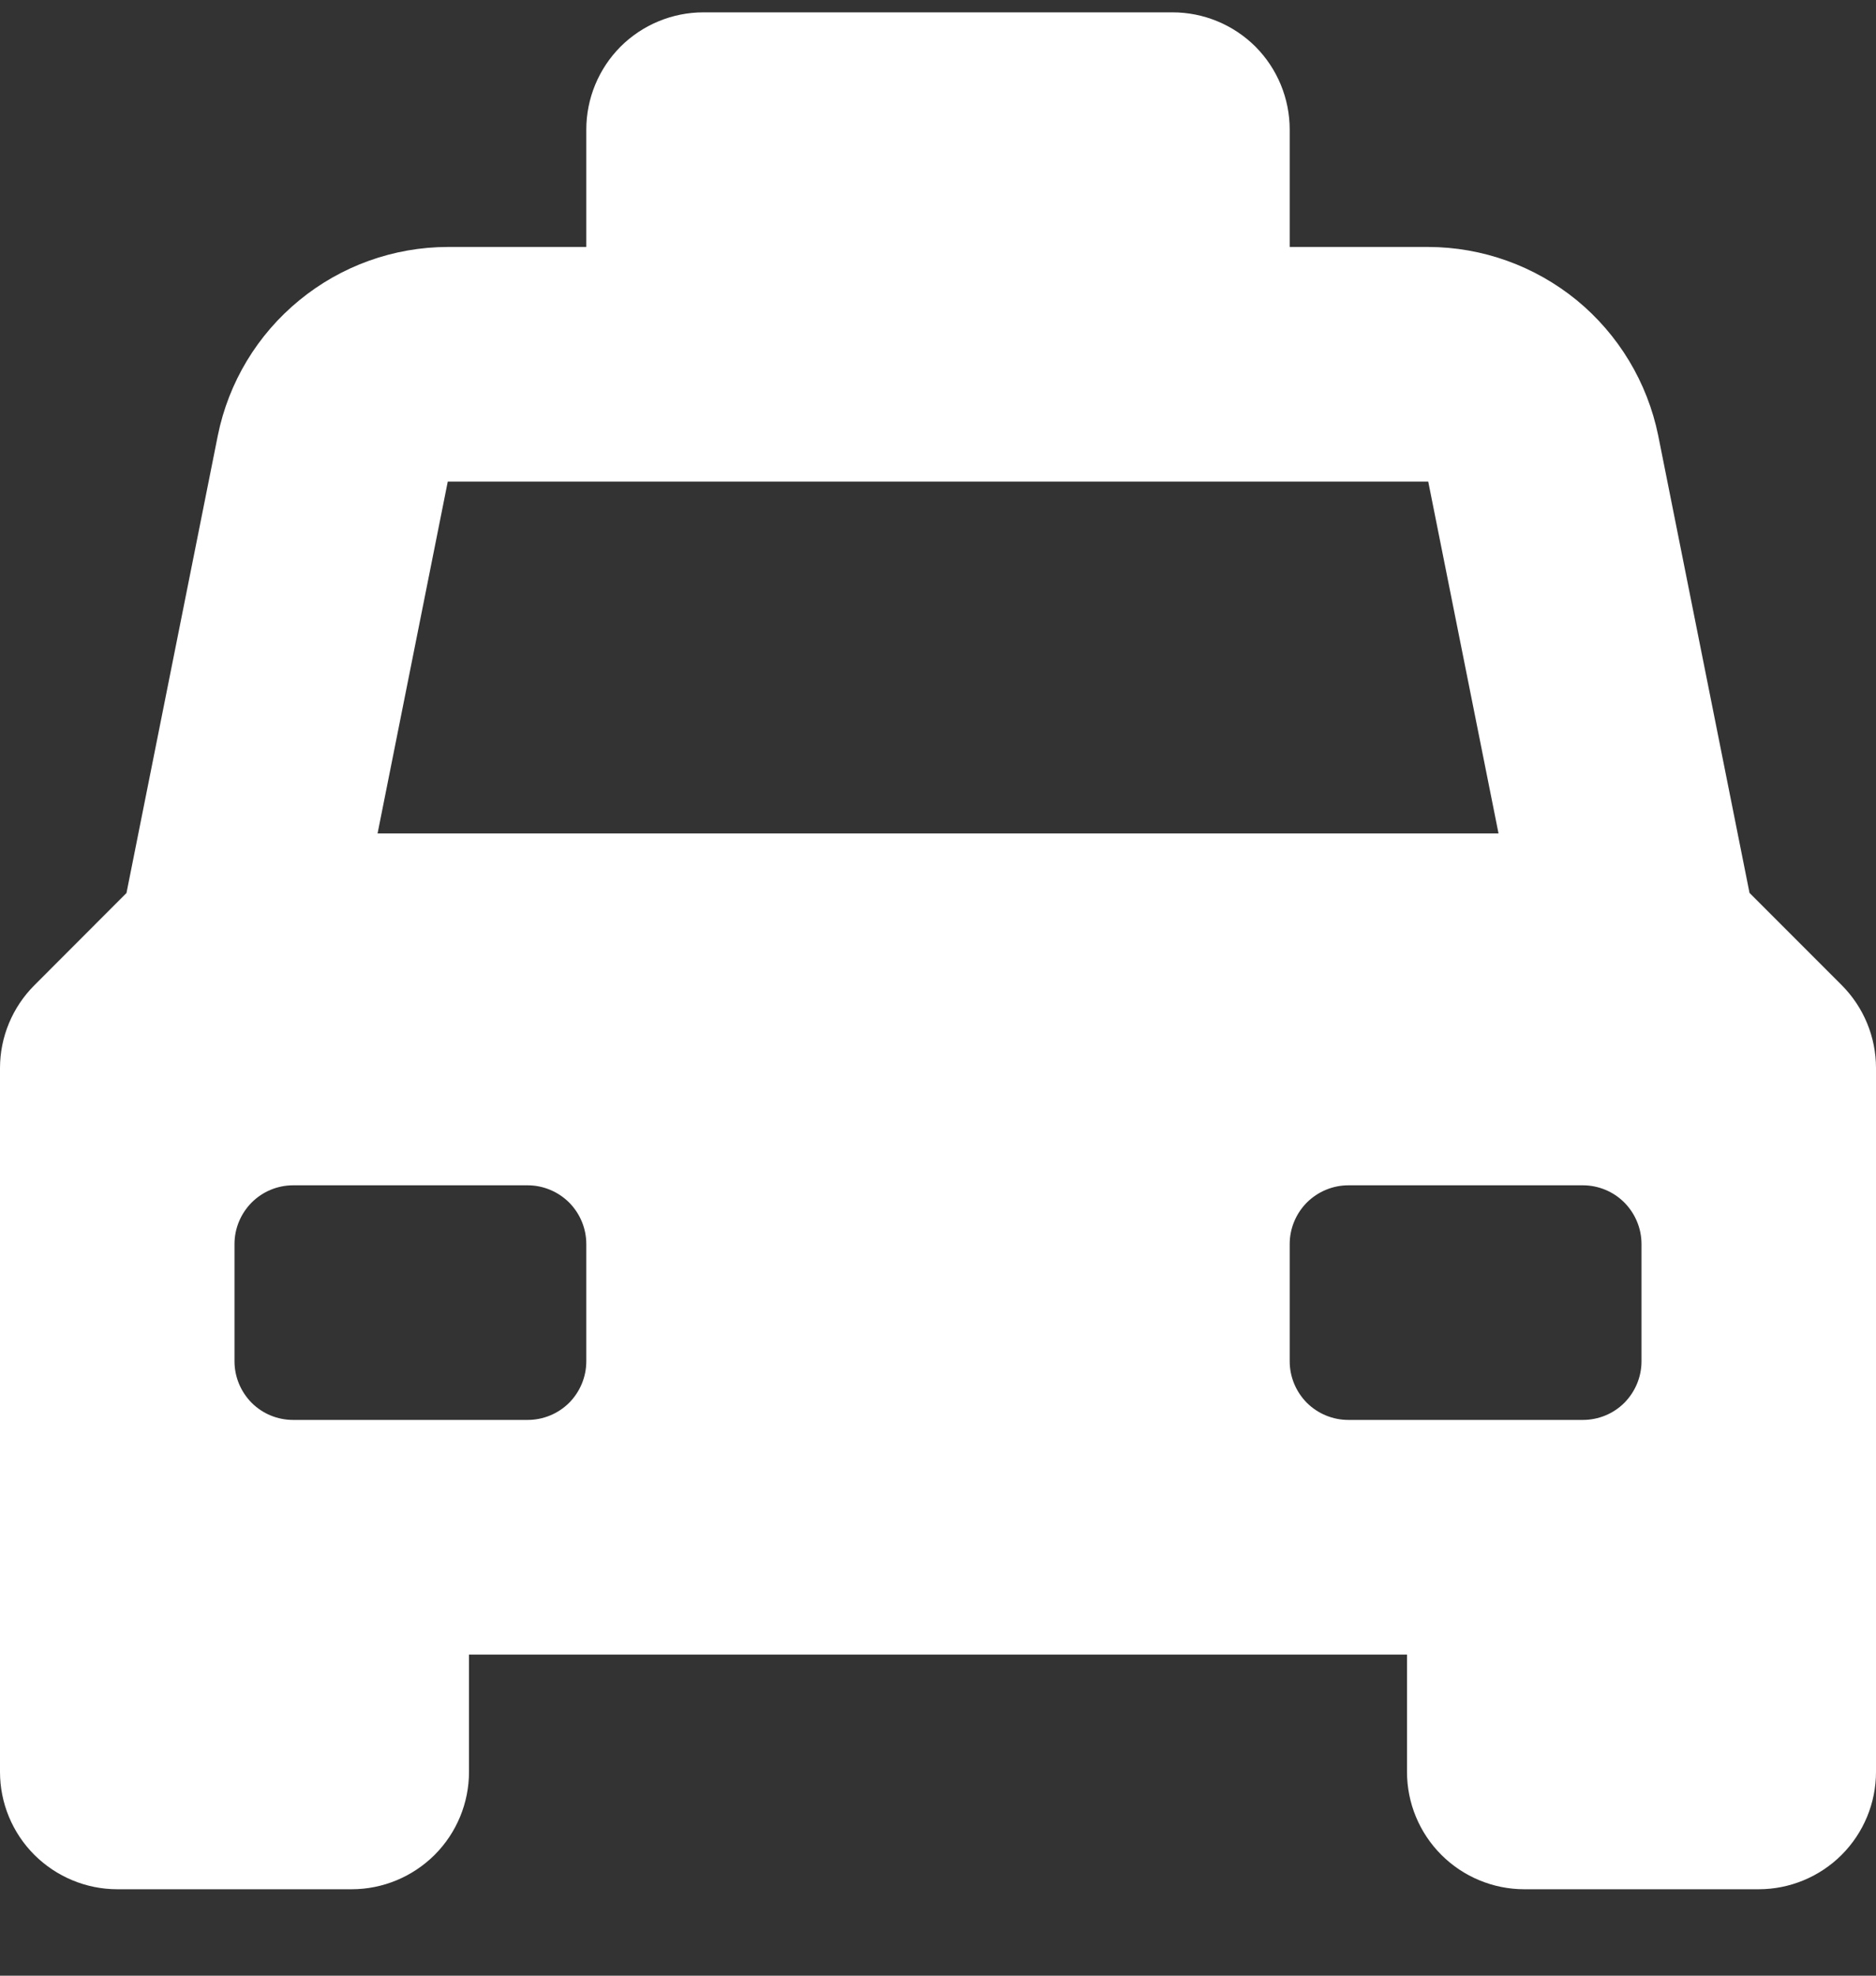 <svg width="19" height="20" viewBox="0 0 19 20" fill="none" xmlns="http://www.w3.org/2000/svg">
<rect x="0" y="0" width="19" height="20" fill="#333333" stroke="none"/>
<path d="M18.652 9.972L17.719 9.039L16.794 4.408C16.684 3.87 16.393 3.387 15.969 3.039C15.544 2.692 15.013 2.501 14.465 2.5H13.062V1.312C13.062 0.997 12.937 0.695 12.715 0.472C12.492 0.25 12.19 0.125 11.875 0.125L7.125 0.125C6.81 0.125 6.508 0.25 6.285 0.472C6.063 0.695 5.938 0.997 5.938 1.312V2.5H4.535C3.986 2.501 3.455 2.692 3.031 3.04C2.606 3.388 2.315 3.871 2.206 4.409L1.281 9.04L0.348 9.974C0.126 10.196 0 10.498 0 10.812L0 17.937C0 18.252 0.125 18.554 0.348 18.777C0.571 18.999 0.873 19.125 1.188 19.125H3.562C3.877 19.125 4.179 18.999 4.402 18.777C4.625 18.554 4.75 18.252 4.75 17.937V16.75H14.25V17.937C14.25 18.252 14.375 18.554 14.598 18.777C14.82 18.999 15.123 19.125 15.438 19.125H17.812C18.127 19.125 18.43 18.999 18.652 18.777C18.875 18.554 19 18.252 19 17.937V10.812C19 10.497 18.875 10.195 18.652 9.972ZM4.535 4.875H14.465L15.177 8.437H3.824L4.535 4.875ZM5.938 13.781C5.938 13.938 5.875 14.089 5.764 14.201C5.652 14.312 5.501 14.374 5.344 14.374H2.969C2.811 14.374 2.66 14.312 2.549 14.201C2.438 14.089 2.375 13.938 2.375 13.781V12.593C2.375 12.436 2.438 12.285 2.549 12.173C2.66 12.062 2.811 11.999 2.969 11.999H5.344C5.501 11.999 5.652 12.062 5.764 12.173C5.875 12.285 5.938 12.436 5.938 12.593V13.781ZM16.625 13.781C16.625 13.938 16.562 14.089 16.451 14.201C16.34 14.312 16.189 14.374 16.031 14.374H13.656C13.499 14.374 13.348 14.312 13.236 14.201C13.125 14.089 13.062 13.938 13.062 13.781V12.593C13.062 12.436 13.125 12.285 13.236 12.173C13.348 12.062 13.499 11.999 13.656 11.999H16.031C16.189 11.999 16.34 12.062 16.451 12.173C16.562 12.285 16.625 12.436 16.625 12.593V13.781Z" fill="white"/>
</svg>
